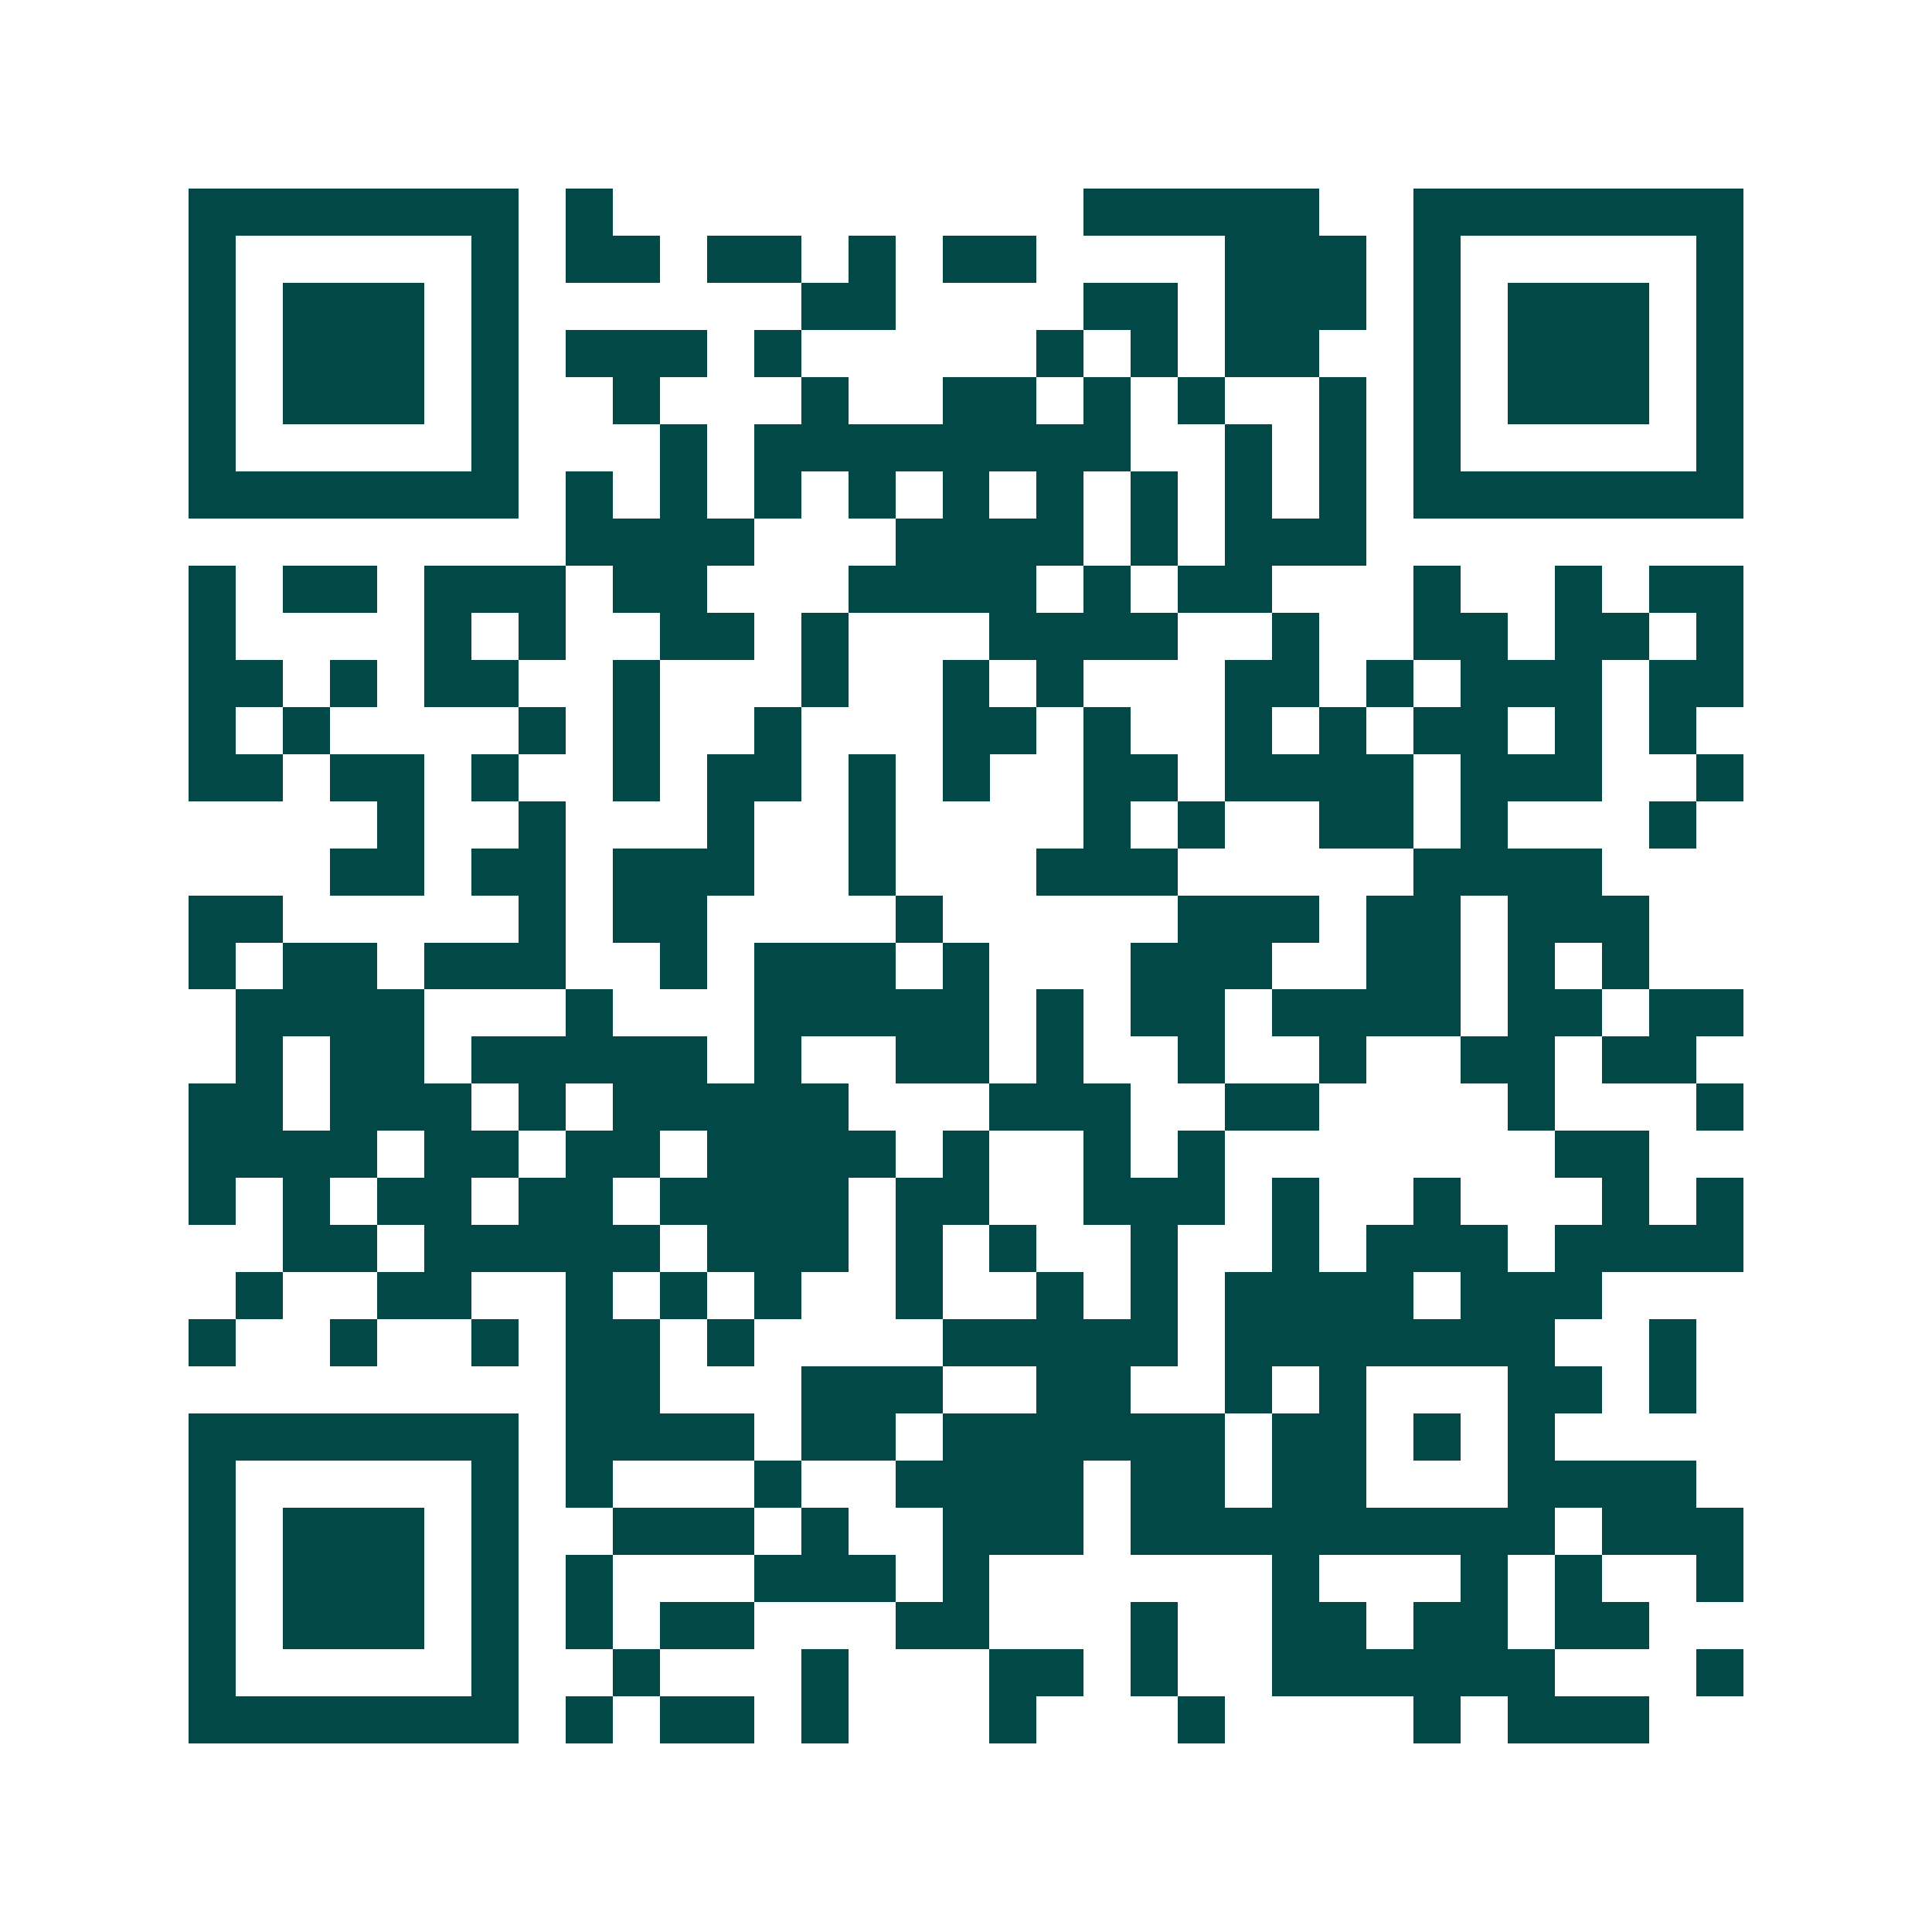 <svg xmlns="http://www.w3.org/2000/svg" width="200" height="200" viewBox="0 0 41 41" shape-rendering="crispEdges"><path fill="#ffffff" d="M0 0h41v41H0z"/><path stroke="#014847" d="M4 4.5h7m1 0h1m10 0h5m2 0h7M4 5.5h1m5 0h1m1 0h2m1 0h2m1 0h1m1 0h2m4 0h3m1 0h1m5 0h1M4 6.5h1m1 0h3m1 0h1m6 0h2m4 0h2m1 0h3m1 0h1m1 0h3m1 0h1M4 7.5h1m1 0h3m1 0h1m1 0h3m1 0h1m5 0h1m1 0h1m1 0h2m2 0h1m1 0h3m1 0h1M4 8.5h1m1 0h3m1 0h1m2 0h1m3 0h1m2 0h2m1 0h1m1 0h1m2 0h1m1 0h1m1 0h3m1 0h1M4 9.5h1m5 0h1m3 0h1m1 0h8m2 0h1m1 0h1m1 0h1m5 0h1M4 10.5h7m1 0h1m1 0h1m1 0h1m1 0h1m1 0h1m1 0h1m1 0h1m1 0h1m1 0h1m1 0h7M12 11.5h4m3 0h4m1 0h1m1 0h3M4 12.5h1m1 0h2m1 0h3m1 0h2m3 0h4m1 0h1m1 0h2m3 0h1m2 0h1m1 0h2M4 13.5h1m4 0h1m1 0h1m2 0h2m1 0h1m3 0h4m2 0h1m2 0h2m1 0h2m1 0h1M4 14.5h2m1 0h1m1 0h2m2 0h1m3 0h1m2 0h1m1 0h1m3 0h2m1 0h1m1 0h3m1 0h2M4 15.5h1m1 0h1m4 0h1m1 0h1m2 0h1m3 0h2m1 0h1m2 0h1m1 0h1m1 0h2m1 0h1m1 0h1M4 16.5h2m1 0h2m1 0h1m2 0h1m1 0h2m1 0h1m1 0h1m2 0h2m1 0h4m1 0h3m2 0h1M8 17.5h1m2 0h1m3 0h1m2 0h1m4 0h1m1 0h1m2 0h2m1 0h1m3 0h1M7 18.5h2m1 0h2m1 0h3m2 0h1m3 0h3m5 0h4M4 19.5h2m5 0h1m1 0h2m4 0h1m5 0h3m1 0h2m1 0h3M4 20.5h1m1 0h2m1 0h3m2 0h1m1 0h3m1 0h1m3 0h3m2 0h2m1 0h1m1 0h1M5 21.5h4m3 0h1m3 0h5m1 0h1m1 0h2m1 0h4m1 0h2m1 0h2M5 22.5h1m1 0h2m1 0h5m1 0h1m2 0h2m1 0h1m2 0h1m2 0h1m2 0h2m1 0h2M4 23.5h2m1 0h3m1 0h1m1 0h5m3 0h3m2 0h2m4 0h1m3 0h1M4 24.5h4m1 0h2m1 0h2m1 0h4m1 0h1m2 0h1m1 0h1m7 0h2M4 25.5h1m1 0h1m1 0h2m1 0h2m1 0h4m1 0h2m2 0h3m1 0h1m2 0h1m3 0h1m1 0h1M6 26.5h2m1 0h5m1 0h3m1 0h1m1 0h1m2 0h1m2 0h1m1 0h3m1 0h4M5 27.5h1m2 0h2m2 0h1m1 0h1m1 0h1m2 0h1m2 0h1m1 0h1m1 0h4m1 0h3M4 28.5h1m2 0h1m2 0h1m1 0h2m1 0h1m4 0h5m1 0h7m2 0h1M12 29.5h2m3 0h3m2 0h2m2 0h1m1 0h1m3 0h2m1 0h1M4 30.5h7m1 0h4m1 0h2m1 0h6m1 0h2m1 0h1m1 0h1M4 31.5h1m5 0h1m1 0h1m3 0h1m2 0h4m1 0h2m1 0h2m3 0h4M4 32.5h1m1 0h3m1 0h1m2 0h3m1 0h1m2 0h3m1 0h9m1 0h3M4 33.5h1m1 0h3m1 0h1m1 0h1m3 0h3m1 0h1m6 0h1m3 0h1m1 0h1m2 0h1M4 34.5h1m1 0h3m1 0h1m1 0h1m1 0h2m3 0h2m3 0h1m2 0h2m1 0h2m1 0h2M4 35.5h1m5 0h1m2 0h1m3 0h1m3 0h2m1 0h1m2 0h6m3 0h1M4 36.5h7m1 0h1m1 0h2m1 0h1m3 0h1m3 0h1m4 0h1m1 0h3"/></svg>
